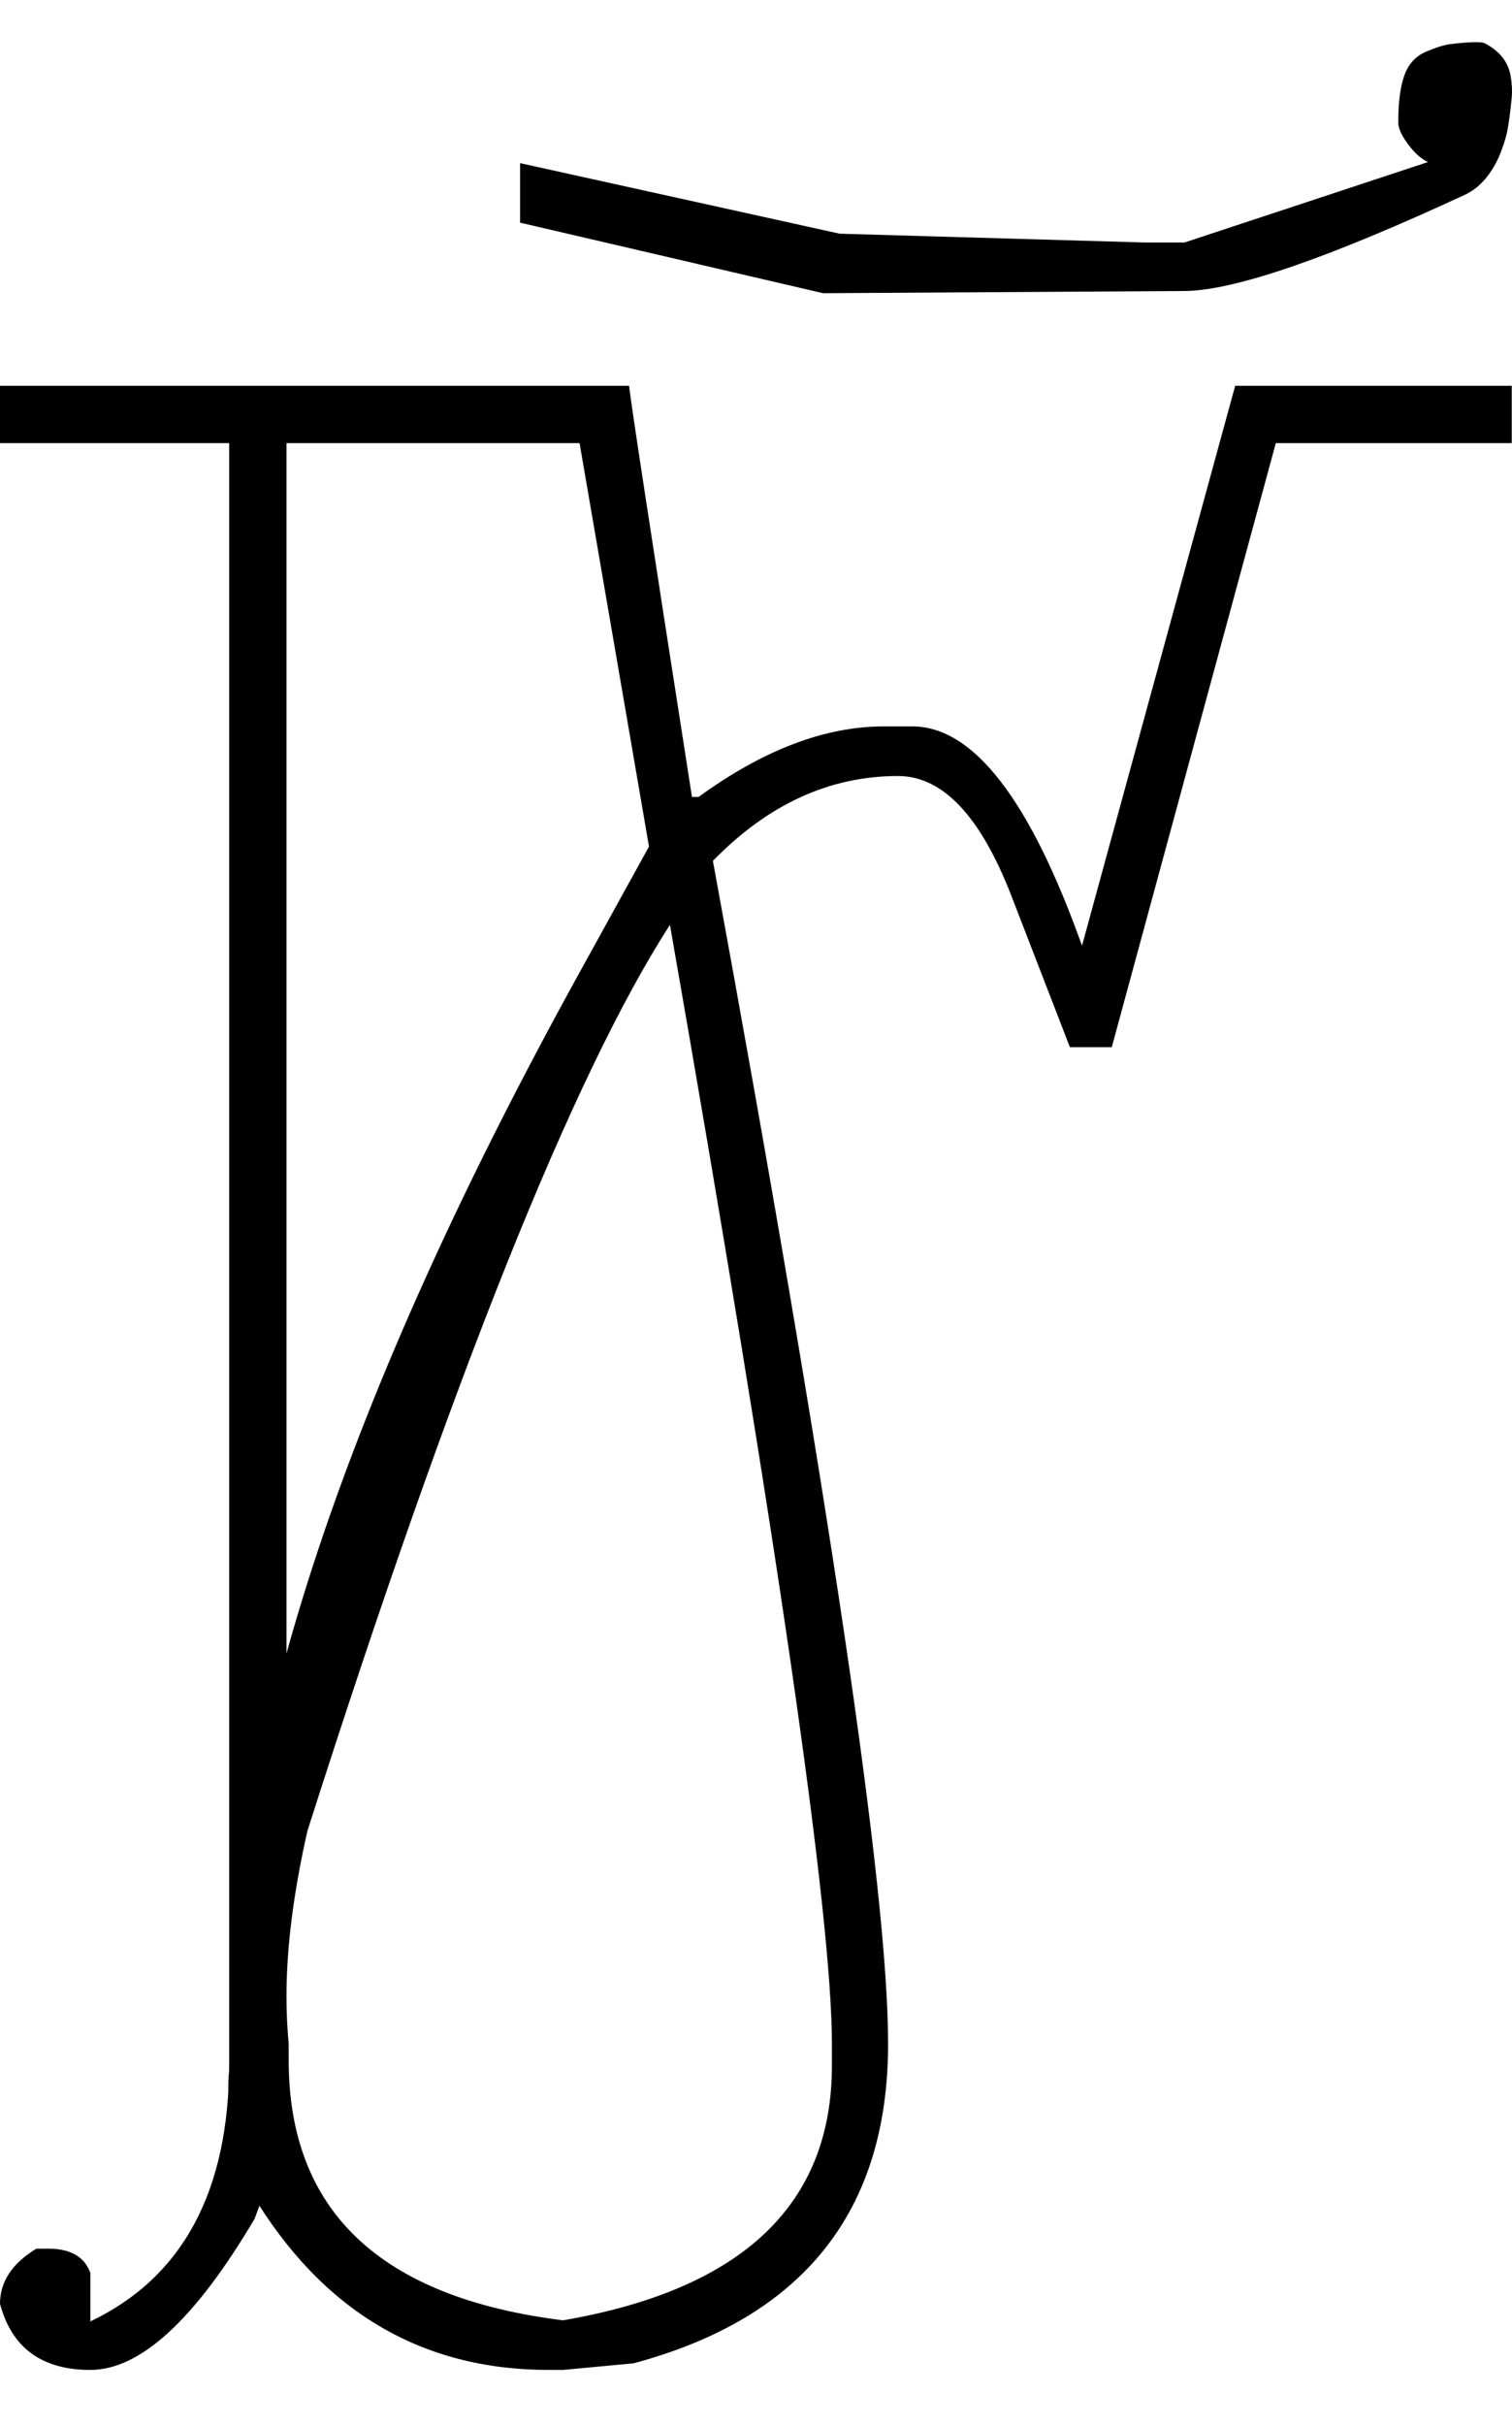 <?xml version="1.0" encoding="UTF-8" standalone="no"?>
<svg
   xmlns:dc="http://purl.org/dc/elements/1.1/"
   xmlns:cc="http://creativecommons.org/ns#"
   xmlns:rdf="http://www.w3.org/1999/02/22-rdf-syntax-ns#"
   xmlns:svg="http://www.w3.org/2000/svg"
   xmlns="http://www.w3.org/2000/svg"
   xmlns:sodipodi="http://sodipodi.sourceforge.net/DTD/sodipodi-0.dtd"
   xmlns:inkscape="http://www.inkscape.org/namespaces/inkscape"
   id="svg2"
   sodipodi:version="0.32"
   inkscape:version="0.46"
   width="1372.23"
   height="2200"
   sodipodi:docname="BI-.svg"
   inkscape:output_extension="org.inkscape.output.svg.inkscape"
   version="1.0">
  <defs
     id="defs9">
    <inkscape:perspective
       sodipodi:type="inkscape:persp3d"
       inkscape:vp_x="0 : 526.18109 : 1"
       inkscape:vp_y="0 : 1000 : 0"
       inkscape:vp_z="744.09448 : 526.18109 : 1"
       inkscape:persp3d-origin="372.04724 : 350.78739 : 1"
       id="perspective13" />
  </defs>
  <sodipodi:namedview
     inkscape:window-height="718"
     inkscape:window-width="641"
     inkscape:pageshadow="2"
     inkscape:pageopacity="0.0"
     guidetolerance="10.0"
     gridtolerance="10.0"
     objecttolerance="10.0"
     borderopacity="1.0"
     bordercolor="#666666"
     pagecolor="#ffffff"
     id="base"
     showgrid="false"
     inkscape:zoom="0.46942014"
     inkscape:cx="288.96602"
     inkscape:cy="27.693742"
     inkscape:window-x="50"
     inkscape:window-y="25"
     inkscape:current-layer="svg2" />
  <path
     id="path2395"
     d="M 0,350 L 571,350 C 571,355.333 590,479.667 628,723 L 634,723 C 692.667,680.333 748.667,659 802,659 L 828,659 C 883.333,659 934.667,725.333 982,858 C 980.667,862.667 1027,693.333 1121,350 L 1172,350 L 1009,950 L 971,950 L 918,813 C 889.888,740.333 855.555,704 815,704 C 753,704 697,729.667 647,781 C 753,1358.333 806,1716 806,1854 C 806,2006 729,2102.667 575,2144 L 511,2150 L 498,2150 C 382,2150 292,2096.333 228,1989 C 211.375,1944.944 204.708,1907.944 208,1878 C 209.333,1865.87 210,1853.537 210,1841 L 210,1830 C 210,1579.959 315,1264.625 525,884 L 589,768 L 526,402 L 0,402 L 0,350 zM 262,1854 L 262,1869 C 262,2005.667 345,2084.333 511,2105 C 673.667,2077 755,2000 755,1874 L 755,1854 C 755,1737.333 706,1399 608,839 C 520,975.667 410.333,1249.667 279,1661 C 266.333,1717 260,1767 260,1811 C 260,1825.667 260.667,1840 262,1854 zM 1122,350 L 1372,350 L 1372,402 L 1122,402 L 1122,350 zM 1075,264 L 747,266 L 472,202 L 472,148 L 762,212 L 1039,220 L 1075,220 L 1296,147 C 1290,144.333 1284,139 1278,131 C 1272,123 1269,116.333 1269,111 C 1269,93 1270.833,78.833 1274.5,68.5 C 1278.167,58.167 1284.667,51 1294,47 C 1303.333,43 1310.833,40.667 1316.5,40 C 1332.883,38.074 1343.05,37.74 1347,39 C 1360.869,46.12 1368.869,56.12 1371,69 C 1372.175,76.107 1372.508,82.44 1372,88 C 1371.053,98.346 1369.887,107.68 1368.5,116 C 1367.5,122 1365.5,129 1362.5,137 C 1359.5,145 1355.667,152.167 1351,158.5 C 1345.278,166.267 1338.611,172.1 1331,176 C 1205.237,234.393 1119.904,263.726 1075,264 zM 260,350 L 260,1865 C 260,1913.543 250.333,1962.876 231,2013 C 177,2104.333 127.333,2150 82,2150 C 38,2150 10.667,2130 0,2090 C 0,2070 11,2053.333 33,2040 L 44,2040 C 64,2040 76.667,2047.333 82,2062 L 82,2106 C 166,2066 208,1987.667 208,1871 L 208,350 L 260,350 z" />
</svg>

